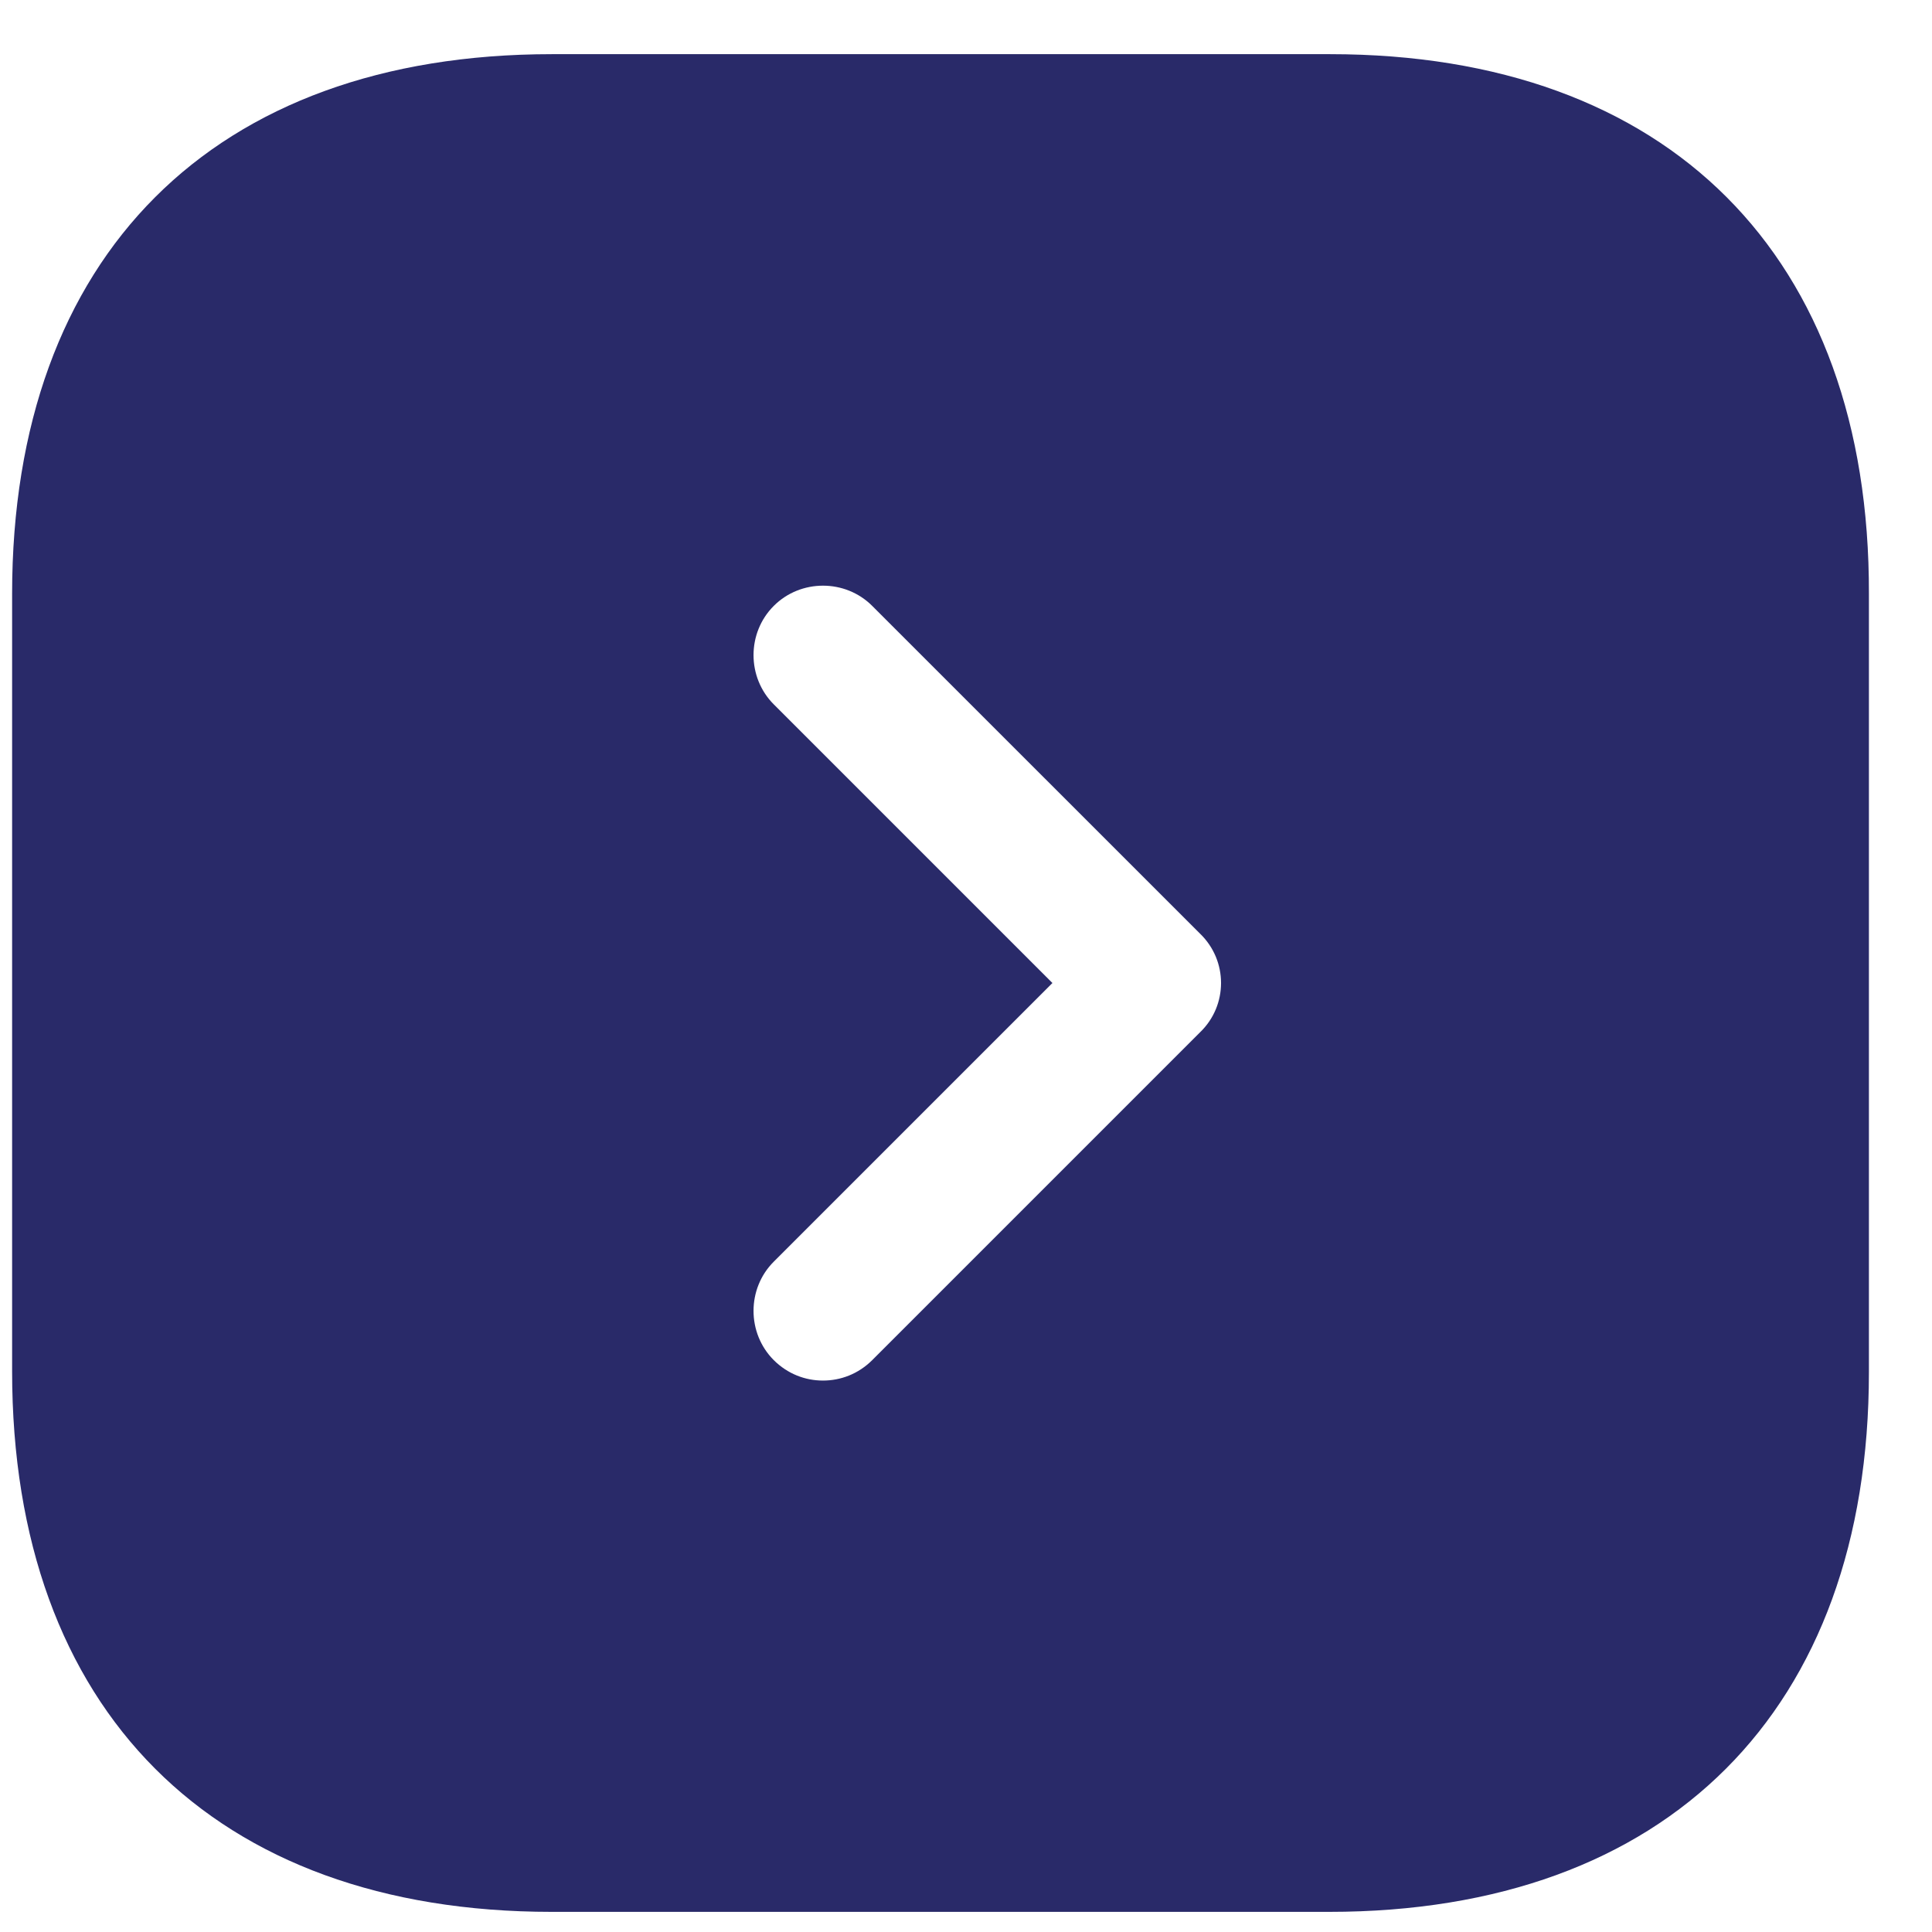 <svg width="26" height="26" viewBox="0 0 26 26" fill="none" xmlns="http://www.w3.org/2000/svg">
<path d="M17.901 0.729H7.425C2.875 0.729 0.163 3.441 0.163 7.991V18.454C0.163 23.016 2.875 25.729 7.425 25.729H17.888C22.438 25.729 25.151 23.016 25.151 18.466V7.991C25.163 3.441 22.451 0.729 17.901 0.729ZM16.151 13.891L11.738 18.304C11.55 18.491 11.313 18.579 11.075 18.579C10.838 18.579 10.601 18.491 10.413 18.304C10.05 17.941 10.05 17.341 10.413 16.979L14.163 13.229L10.413 9.479C10.05 9.116 10.05 8.516 10.413 8.154C10.775 7.791 11.376 7.791 11.738 8.154L16.151 12.566C16.526 12.929 16.526 13.529 16.151 13.891Z" fill="#292A69"/>
</svg>
